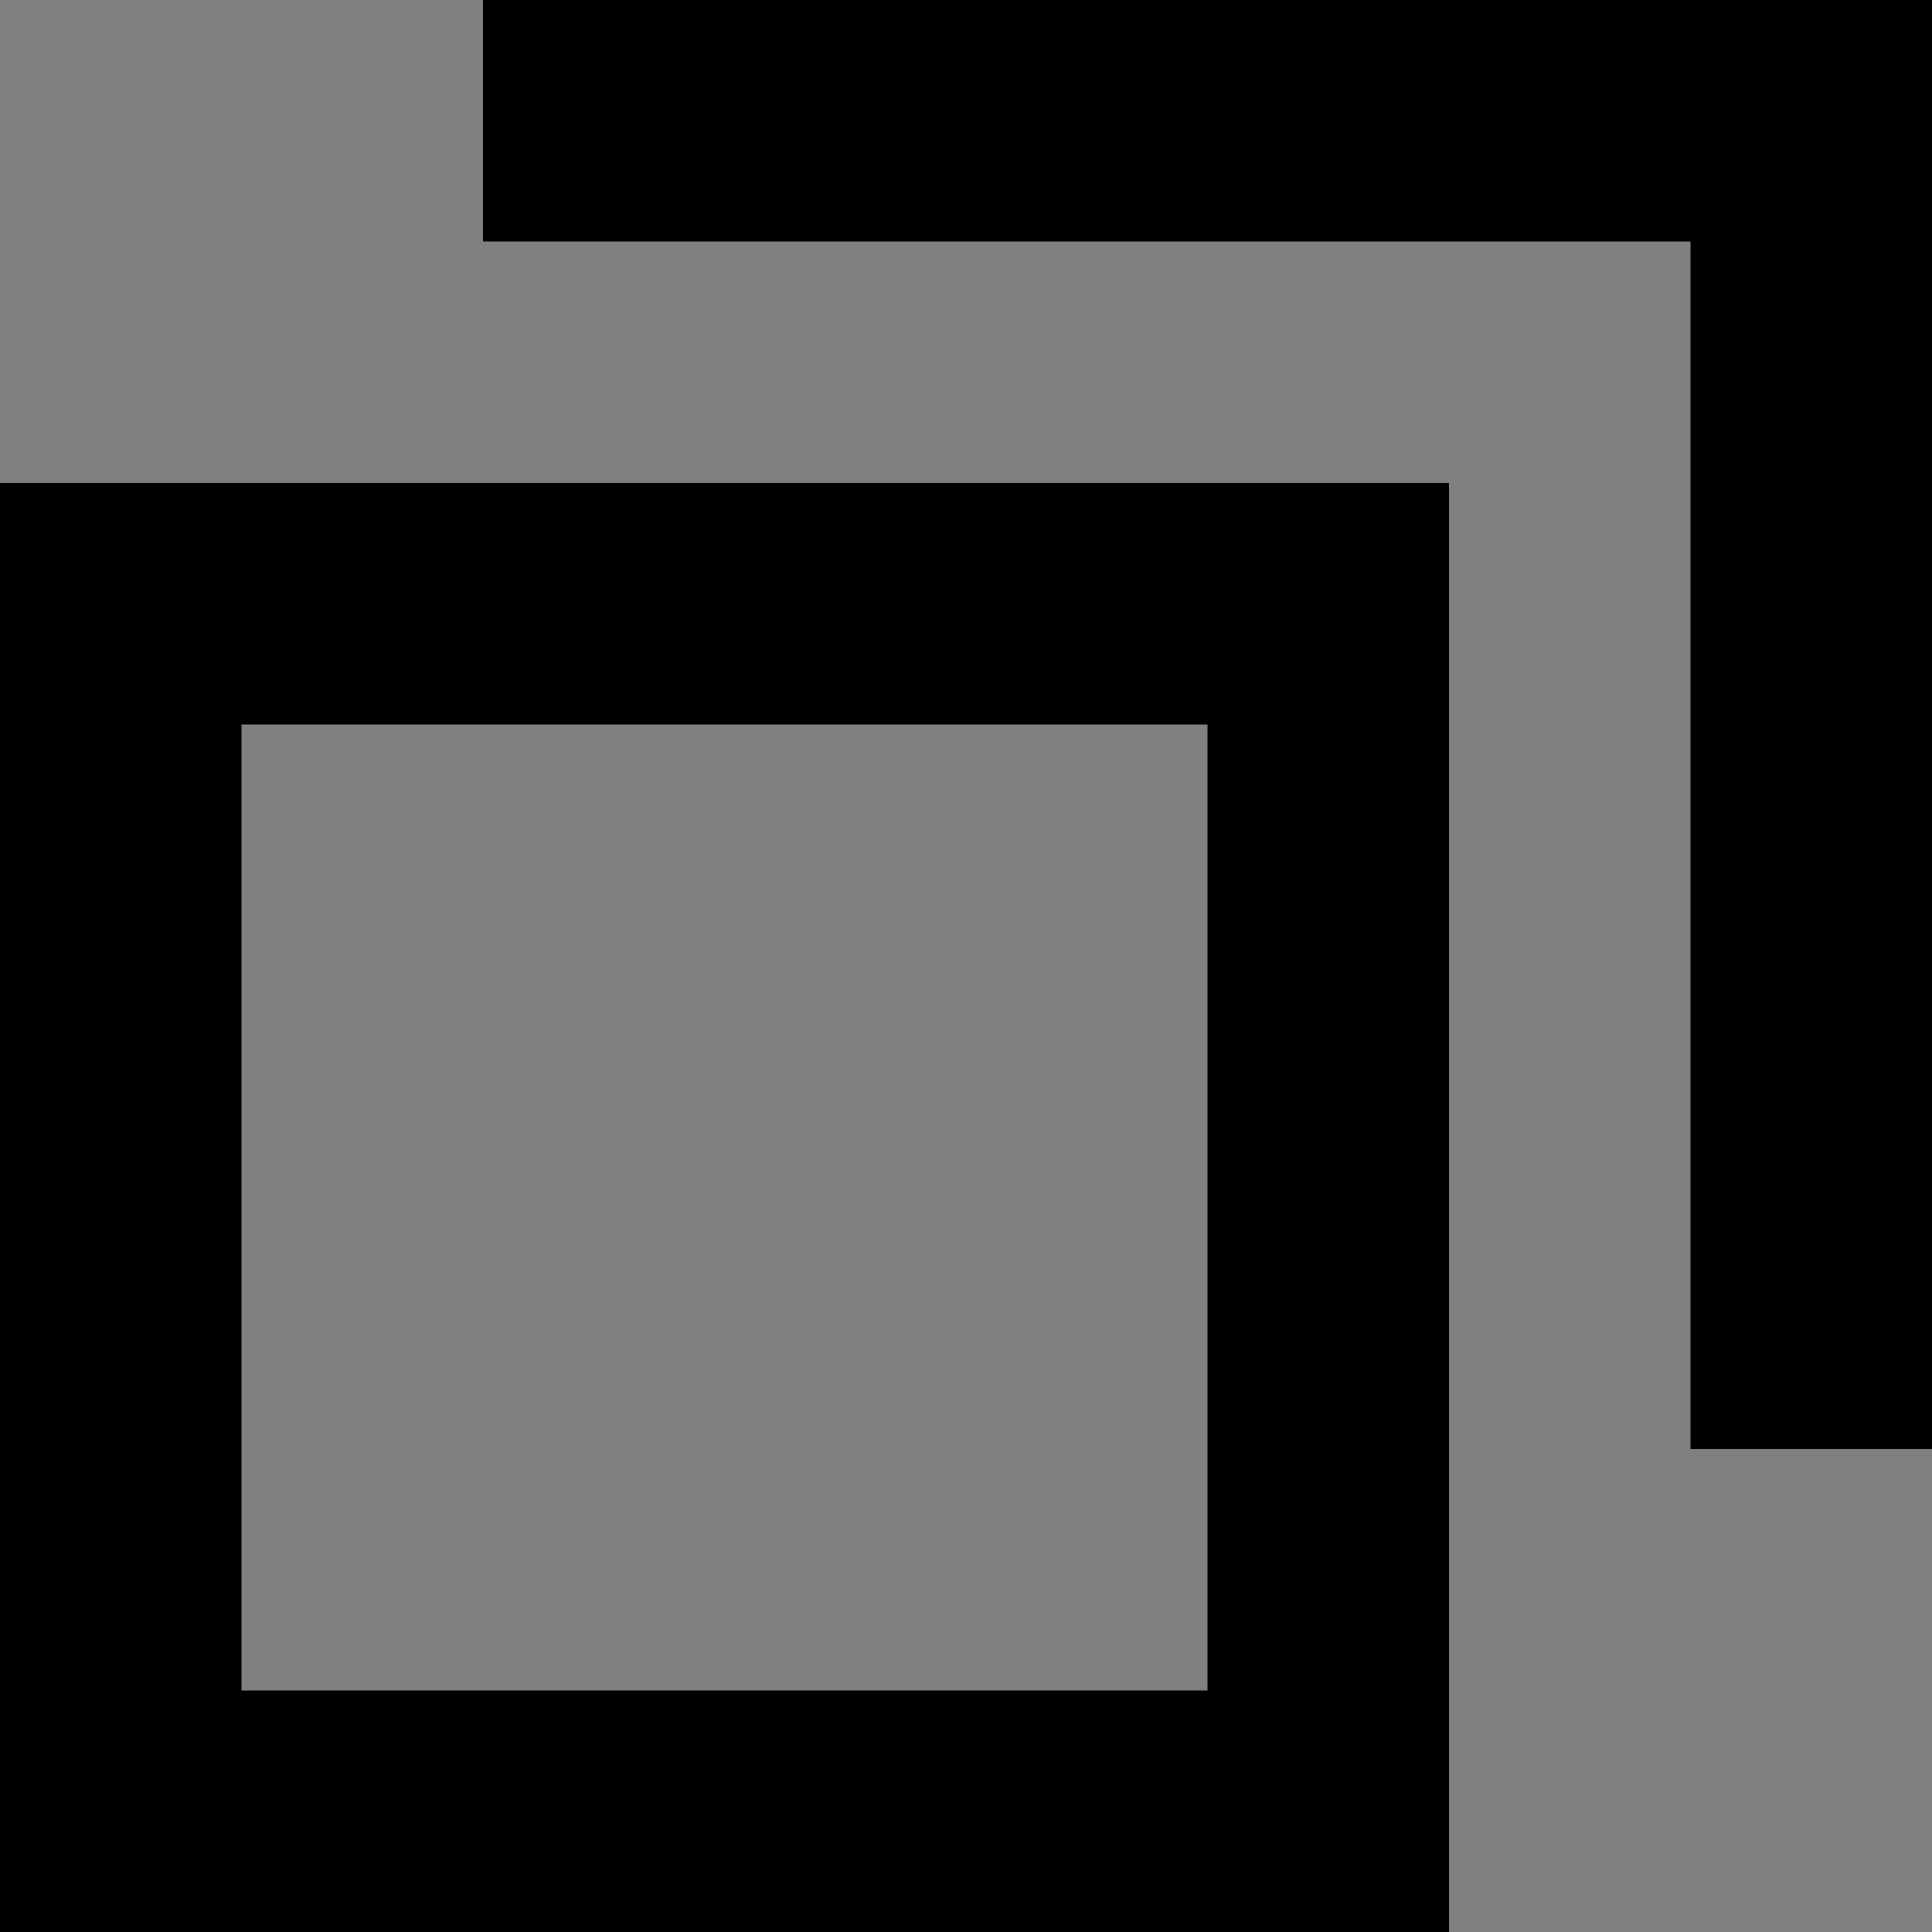 <svg viewBox="0 0 8 8" fill="none" xmlns="http://www.w3.org/2000/svg"><rect x="0" y="0" width="8" height="8" fill="#808080" stroke="none"/><path stroke="#000" d="M.5 2.5h5v5h-5z"/><path fill="#fff" stroke="#000" stroke-width=".5" d="M2.25.25h5.5v.5h-5.5z"/><path fill="#fff" stroke="#000" stroke-width=".5" d="M7.75.25v5.5h-.5V.25z"/></svg>